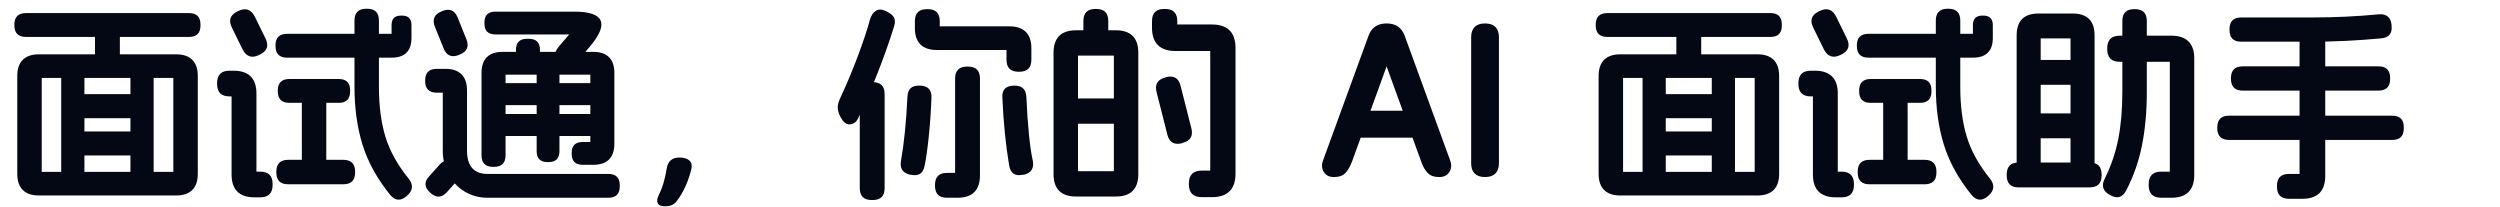 <?xml version="1.0" encoding="UTF-8"?>
<svg width="579px" height="48px" viewBox="0 0 579 48" version="1.1" xmlns="http://www.w3.org/2000/svg" xmlns:xlink="http://www.w3.org/1999/xlink">
    <title>面试通，标题</title>
    <g id="页面-1" stroke="none" stroke-width="1" fill="none" fill-rule="evenodd">
        <g id="首页" transform="translate(-199, -397)">
            <g id="编组-5" transform="translate(199, 329)">
                <g id="编组-7" transform="translate(0, 52)">
                    <g id="面试通，标题" transform="translate(0, 16)">
                        <rect id="矩形" x="0" y="0" width="579" height="48"></rect>
                        <g id="面试通，你的-AI-面试助手" transform="translate(3.329, 2.024)" fill="#040814" fill-rule="nonzero">
                            <path d="M0.672,15.552 C0.672,13.92 1.096,12.68 1.944,11.832 C2.792,10.984 4.032,10.56 5.664,10.56 L37.488,10.56 C39.12,10.56 40.36,10.984 41.208,11.832 C42.056,12.68 42.48,13.92 42.48,15.552 L42.48,38.256 C42.48,39.888 42.056,41.128 41.208,41.976 C40.36,42.824 39.12,43.248 37.488,43.248 L5.664,43.248 C4.032,43.248 2.792,42.824 1.944,41.976 C1.096,41.128 0.672,39.888 0.672,38.256 L0.672,15.552 Z M36.816,16.032 L6.336,16.032 L6.336,37.776 L36.816,37.776 L36.816,16.032 Z M13.632,13.296 C15.36,13.296 16.224,14.16 16.224,15.888 L16.224,37.92 C16.224,39.648 15.36,40.512 13.632,40.512 L13.44,40.512 C11.712,40.512 10.848,39.648 10.848,37.92 L10.848,15.888 C10.848,14.16 11.712,13.296 13.44,13.296 L13.632,13.296 Z M28.032,28.416 C29.824,28.416 30.72,29.312 30.72,31.104 L30.72,31.296 C30.72,33.088 29.824,33.984 28.032,33.984 L15.072,33.984 C13.28,33.984 12.384,33.088 12.384,31.296 L12.384,31.104 C12.384,29.312 13.28,28.416 15.072,28.416 L28.032,28.416 Z M28.032,19.776 C29.824,19.776 30.72,20.672 30.72,22.464 L30.72,22.656 C30.72,24.448 29.824,25.344 28.032,25.344 L15.072,25.344 C13.28,25.344 12.384,24.448 12.384,22.656 L12.384,22.464 C12.384,20.672 13.28,19.776 15.072,19.776 L28.032,19.776 Z M29.664,13.296 C31.392,13.296 32.256,14.16 32.256,15.888 L32.256,37.92 C32.256,39.648 31.392,40.512 29.664,40.512 L29.472,40.512 C27.744,40.512 26.88,39.648 26.88,37.92 L26.88,15.888 C26.88,14.16 27.744,13.296 29.472,13.296 L29.664,13.296 Z M21.648,3.792 C23.504,3.792 24.432,4.72 24.432,6.576 L24.432,10.512 C24.432,12.368 23.504,13.296 21.648,13.296 L21.456,13.296 C19.6,13.296 18.672,12.368 18.672,10.512 L18.672,6.576 C18.672,4.72 19.6,3.792 21.456,3.792 L21.648,3.792 Z M40.464,1.008 C42.224,1.008 43.104,1.888 43.104,3.648 L43.104,3.888 C43.104,5.648 42.224,6.528 40.464,6.528 L2.688,6.528 C0.896,6.528 1.42108547e-14,5.632 1.42108547e-14,3.84 L1.42108547e-14,3.696 C1.42108547e-14,1.904 0.896,1.008 2.688,1.008 L40.464,1.008 Z" id="形状"></path>
                            <path d="M50.784,14.352 C52.512,14.352 53.824,14.792 54.72,15.672 C55.616,16.552 56.064,17.872 56.064,19.632 L56.064,37.728 L56.928,37.728 C58.848,37.728 59.808,38.688 59.808,40.608 L59.808,40.8 C59.808,42.72 58.848,43.68 56.928,43.68 L55.584,43.68 C53.856,43.68 52.544,43.24 51.648,42.36 C50.752,41.48 50.304,40.16 50.304,38.4 L50.304,20.304 L49.824,20.304 C47.904,20.304 46.944,19.344 46.944,17.424 L46.944,17.232 C46.944,15.312 47.904,14.352 49.824,14.352 L50.784,14.352 Z M51.84,0.528 C53.536,-0.304 54.816,0.128 55.68,1.824 L58.128,6.816 C58.992,8.512 58.576,9.776 56.88,10.608 L56.688,10.704 C54.992,11.536 53.712,11.104 52.848,9.408 L50.4,4.416 C49.536,2.72 49.952,1.456 51.648,0.624 L51.84,0.528 Z M87.36,3.792 C87.36,2.32 88.096,1.584 89.568,1.584 L89.76,1.584 C91.232,1.584 91.968,2.32 91.968,3.792 L91.968,6.768 C91.968,8.272 91.584,9.408 90.816,10.176 C90.048,10.944 88.912,11.328 87.408,11.328 L63.168,11.328 C61.376,11.328 60.48,10.432 60.48,8.64 L60.48,8.496 C60.48,6.704 61.376,5.808 63.168,5.808 L87.36,5.808 L87.36,3.792 Z M81.696,0 C83.52,0 84.432,0.912 84.432,2.736 L84.432,18.096 C84.432,22.48 84.928,26.312 85.92,29.592 C86.912,32.872 88.688,36.096 91.248,39.264 C92.432,40.704 92.352,42.032 91.008,43.248 L90.912,43.344 C89.504,44.592 88.208,44.512 87.024,43.104 C83.984,39.328 81.848,35.44 80.616,31.44 C79.384,27.44 78.768,22.992 78.768,18.096 L78.768,2.736 C78.768,0.912 79.68,0 81.504,0 L81.696,0 Z M75.12,16.272 C76.88,16.272 77.76,17.152 77.76,18.912 L77.76,19.152 C77.76,20.912 76.88,21.792 75.12,21.792 L63.648,21.792 C61.888,21.792 61.008,20.896 61.008,19.104 L61.008,18.96 C61.008,17.168 61.904,16.272 63.696,16.272 L75.12,16.272 Z M76.176,34.992 C78,34.992 78.912,35.904 78.912,37.728 L78.912,37.92 C78.912,39.744 78,40.656 76.176,40.656 L63.408,40.656 C61.584,40.656 60.672,39.744 60.672,37.92 L60.672,37.728 C60.672,35.904 61.584,34.992 63.408,34.992 L76.176,34.992 Z M69.504,19.056 C71.328,19.056 72.24,19.968 72.24,21.792 L72.24,35.088 C72.24,36.912 71.328,37.824 69.504,37.824 L69.312,37.824 C67.488,37.824 66.576,36.912 66.576,35.088 L66.576,21.792 C66.576,19.968 67.488,19.056 69.312,19.056 L69.504,19.056 Z" id="形状"></path>
                            <path d="M129.696,0.672 C133.088,0.672 135.104,1.336 135.744,2.664 C136.384,3.992 135.6,5.984 133.392,8.64 L130.224,12.336 C129.136,13.68 127.904,13.792 126.528,12.672 L126.336,12.576 C124.992,11.488 124.88,10.256 126,8.88 L128.496,5.952 L111.408,5.952 C109.712,5.952 108.864,5.104 108.864,3.408 L108.864,3.216 C108.864,1.52 109.712,0.672 111.408,0.672 L129.696,0.672 Z M134.064,9.984 C135.664,9.984 136.88,10.392 137.712,11.208 C138.544,12.024 138.96,13.248 138.96,14.88 L138.96,31.248 C138.96,32.848 138.552,34.064 137.736,34.896 C136.92,35.728 135.696,36.144 134.064,36.144 L131.616,36.144 C129.92,36.144 129.072,35.296 129.072,33.6 L129.072,33.408 C129.072,31.712 129.92,30.864 131.616,30.864 L133.392,30.864 L133.392,15.264 L113.76,15.264 L113.76,33.936 C113.76,35.728 112.864,36.624 111.072,36.624 L110.88,36.624 C109.088,36.624 108.192,35.728 108.192,33.936 L108.192,14.88 C108.192,13.28 108.6,12.064 109.416,11.232 C110.232,10.4 111.456,9.984 113.088,9.984 L134.064,9.984 Z M119.136,6.96 C120.864,6.96 121.728,7.824 121.728,9.552 L121.728,9.744 C121.728,11.472 120.864,12.336 119.136,12.336 L118.752,12.336 C117.024,12.336 116.16,11.472 116.16,9.744 L116.16,9.552 C116.16,7.824 117.024,6.96 118.752,6.96 L119.136,6.96 Z M123.696,12.72 C125.392,12.72 126.24,13.568 126.24,15.264 L126.24,32.976 C126.24,34.672 125.392,35.52 123.696,35.52 L123.504,35.52 C121.808,35.52 120.96,34.672 120.96,32.976 L120.96,15.264 C120.96,13.568 121.808,12.72 123.504,12.72 L123.696,12.72 Z M133.632,17.232 C135.264,17.232 136.08,18.048 136.08,19.68 L136.08,19.872 C136.08,21.504 135.264,22.32 133.632,22.32 L113.52,22.32 C111.888,22.32 111.072,21.504 111.072,19.872 L111.072,19.68 C111.072,18.048 111.888,17.232 113.52,17.232 L133.632,17.232 Z M133.632,24.384 C135.264,24.384 136.08,25.2 136.08,26.832 L136.08,27.024 C136.08,28.656 135.264,29.472 133.632,29.472 L113.52,29.472 C111.888,29.472 111.072,28.656 111.072,27.024 L111.072,26.832 C111.072,25.2 111.888,24.384 113.52,24.384 L133.632,24.384 Z M99.84,13.92 C101.472,13.92 102.712,14.344 103.56,15.192 C104.408,16.04 104.832,17.28 104.832,18.912 L104.832,32.832 C104.832,34.656 105.232,36.016 106.032,36.912 C106.832,37.808 108.016,38.256 109.584,38.256 L137.568,38.256 C139.328,38.256 140.208,39.136 140.208,40.896 L140.208,41.136 C140.208,42.896 139.328,43.776 137.568,43.776 L109.584,43.776 C107.632,43.776 105.864,43.296 104.28,42.336 C102.696,41.376 101.456,40.056 100.56,38.376 C99.664,36.696 99.216,34.848 99.216,32.832 L99.216,19.44 L97.824,19.44 C96.032,19.44 95.136,18.544 95.136,16.752 L95.136,16.608 C95.136,14.816 96.032,13.92 97.824,13.92 L99.84,13.92 Z M102.384,36 C103.728,37.216 103.808,38.464 102.624,39.744 L100.176,42.48 C98.96,43.792 97.696,43.856 96.384,42.672 L96.288,42.576 C94.944,41.36 94.864,40.112 96.048,38.832 L98.496,36.096 C99.712,34.784 100.976,34.72 102.288,35.904 L102.384,36 Z M99.12,0.528 C100.816,-0.144 102,0.368 102.672,2.064 L104.688,7.056 C105.36,8.752 104.848,9.936 103.152,10.608 L102.96,10.704 C101.264,11.376 100.08,10.864 99.408,9.168 L97.392,4.176 C96.72,2.48 97.232,1.296 98.928,0.624 L99.12,0.528 Z" id="形状"></path>
                            <path d="M153.41,44.543 C153.057,44.991 152.673,45.303 152.257,45.48 C151.841,45.656 151.345,45.744 150.768,45.744 L150.624,45.744 C149.792,45.744 149.256,45.521 149.016,45.075 C148.776,44.628 148.832,44.023 149.184,43.258 C149.664,42.324 150.056,41.328 150.36,40.272 C150.664,39.216 150.896,38.171 151.056,37.138 C151.312,35.355 152.288,34.464 153.984,34.464 L154.08,34.464 C155.072,34.464 155.816,34.688 156.312,35.136 C156.808,35.584 156.976,36.208 156.816,37.008 C156.528,38.288 156.096,39.592 155.52,40.92 C154.944,42.248 154.241,43.456 153.41,44.543 Z" id="路径"></path>
                            <path d="M211.536,0.096 C213.392,0.096 214.32,1.024 214.32,2.88 L214.32,4.08 L230.496,4.08 C232.128,4.08 233.376,4.504 234.24,5.352 C235.104,6.2 235.536,7.456 235.536,9.12 L235.536,11.808 C235.536,13.664 234.608,14.592 232.752,14.592 L232.56,14.592 C230.704,14.592 229.776,13.664 229.776,11.808 L229.776,9.552 L213.6,9.552 C211.968,9.552 210.72,9.128 209.856,8.28 C208.992,7.432 208.56,6.176 208.56,4.512 L208.56,2.88 C208.56,1.024 209.488,0.096 211.344,0.096 L211.536,0.096 Z M220.848,13.392 C222.704,13.392 223.632,14.32 223.632,16.176 L223.632,38.592 C223.632,40.288 223.2,41.576 222.336,42.456 C221.472,43.336 220.176,43.776 218.448,43.776 L216,43.776 C214.144,43.776 213.216,42.848 213.216,40.992 L213.216,40.8 C213.216,38.944 214.144,38.016 216,38.016 L217.872,38.016 L217.872,16.176 C217.872,14.32 218.8,13.392 220.656,13.392 L220.848,13.392 Z M209.808,17.808 C211.6,17.872 212.464,18.8 212.4,20.592 C212.272,23.856 212.056,26.928 211.752,29.808 C211.448,32.688 211.136,34.864 210.816,36.336 C210.496,38.128 209.44,38.832 207.648,38.448 L207.456,38.448 C205.728,38.064 205.024,36.976 205.344,35.184 C206.048,31.248 206.544,26.32 206.832,20.4 C206.896,18.608 207.824,17.744 209.616,17.808 L209.808,17.808 Z M231.6,17.808 C233.36,17.776 234.288,18.656 234.384,20.448 C234.512,23.584 234.712,26.496 234.984,29.184 C235.256,31.872 235.552,33.872 235.872,35.184 C236.192,36.976 235.488,38.064 233.76,38.448 L233.568,38.448 C231.776,38.832 230.72,38.128 230.4,36.336 C229.6,31.632 229.072,26.368 228.816,20.544 C228.72,18.784 229.584,17.872 231.408,17.808 L231.6,17.808 Z M198.768,16.992 C200.624,16.992 201.552,17.92 201.552,19.776 L201.552,41.52 C201.552,43.376 200.624,44.304 198.768,44.304 L198.576,44.304 C196.72,44.304 195.792,43.376 195.792,41.52 L195.792,19.776 C195.792,17.92 196.72,16.992 198.576,16.992 L198.768,16.992 Z M201.888,0.576 C202.784,0.992 203.384,1.456 203.688,1.968 C203.992,2.48 204.016,3.168 203.76,4.032 C201.616,10.912 198.832,18.032 195.408,25.392 C195.024,26.192 194.456,26.648 193.704,26.76 C192.952,26.872 192.32,26.56 191.808,25.824 L191.712,25.68 C191.168,24.88 190.84,24.104 190.728,23.352 C190.616,22.6 190.768,21.776 191.184,20.88 C192.624,17.808 193.976,14.6 195.24,11.256 C196.504,7.912 197.488,4.96 198.192,2.4 C198.48,1.472 198.936,0.824 199.56,0.456 C200.184,0.088 200.896,0.096 201.696,0.48 L201.888,0.576 Z" id="形状"></path>
                            <path d="M240.672,10.176 C240.672,8.48 241.104,7.192 241.968,6.312 C242.832,5.432 244.128,4.992 245.856,4.992 L255.12,4.992 C256.816,4.992 258.104,5.424 258.984,6.288 C259.864,7.152 260.304,8.448 260.304,10.176 L260.304,38.304 C260.304,40 259.872,41.288 259.008,42.168 C258.144,43.048 256.848,43.488 255.12,43.488 L245.856,43.488 C244.16,43.488 242.872,43.056 241.992,42.192 C241.112,41.328 240.672,40.032 240.672,38.304 L240.672,10.176 Z M254.64,10.848 L246.336,10.848 L246.336,37.632 L254.64,37.632 L254.64,10.848 Z M254.64,20.784 C256.528,20.784 257.472,21.728 257.472,23.616 L257.472,23.808 C257.472,25.696 256.528,26.64 254.64,26.64 L246.336,26.64 C244.448,26.64 243.504,25.696 243.504,23.808 L243.504,23.616 C243.504,21.728 244.448,20.784 246.336,20.784 L254.64,20.784 Z M266.736,15.84 C267.632,15.616 268.36,15.672 268.92,16.008 C269.48,16.344 269.872,16.96 270.096,17.856 L272.592,27.696 C273.04,29.488 272.368,30.608 270.576,31.056 L270.384,31.152 C269.488,31.376 268.76,31.32 268.2,30.984 C267.64,30.648 267.248,30.032 267.024,29.136 L264.528,19.296 C264.08,17.504 264.752,16.384 266.544,15.936 L266.736,15.84 Z M250.56,0.048 C252.416,0.048 253.344,0.976 253.344,2.832 L253.344,5.136 C253.344,6.992 252.416,7.92 250.56,7.92 L250.368,7.92 C248.512,7.92 247.584,6.992 247.584,5.136 L247.584,2.832 C247.584,0.976 248.512,0.048 250.368,0.048 L250.56,0.048 Z M266.496,0.048 C268.384,0.048 269.328,0.992 269.328,2.88 L269.328,3.648 L277.392,3.648 C279.184,3.648 280.536,4.104 281.448,5.016 C282.36,5.928 282.816,7.28 282.816,9.072 L282.816,38.208 C282.816,40 282.36,41.352 281.448,42.264 C280.536,43.176 279.184,43.632 277.392,43.632 L274.992,43.632 C273.008,43.632 272.016,42.64 272.016,40.656 L272.016,40.464 C272.016,38.48 273.008,37.488 274.992,37.488 L276.96,37.488 L276.96,9.792 L268.896,9.792 C267.104,9.792 265.752,9.336 264.84,8.424 C263.928,7.512 263.472,6.16 263.472,4.368 L263.472,2.88 C263.472,0.992 264.416,0.048 266.304,0.048 L266.496,0.048 Z" id="形状"></path>
                            <path d="M332.544,35.184 C332.896,36.176 332.828,37.056 332.34,37.824 C331.852,38.592 331.088,38.976 330.048,38.976 L329.856,38.976 C328.784,38.976 327.94,38.664 327.324,38.04 C326.708,37.416 326.192,36.496 325.776,35.28 L316.464,9.648 L319.152,9.648 L309.84,35.28 C309.392,36.496 308.868,37.416 308.268,38.04 C307.668,38.664 306.832,38.976 305.76,38.976 L305.568,38.976 C304.528,38.976 303.764,38.592 303.276,37.824 C302.788,37.056 302.72,36.176 303.072,35.184 L313.645,6.192 C314.349,4.336 315.72,3.408 317.76,3.408 L317.856,3.408 C319.895,3.408 321.267,4.336 321.971,6.192 L332.544,35.184 Z M325.728,23.616 L325.728,29.856 L309.888,29.856 L309.888,23.616 L325.728,23.616 Z" id="形状"></path>
                            <path d="M343.823,35.808 C343.823,36.832 343.551,37.616 343.007,38.16 C342.463,38.704 341.679,38.976 340.655,38.976 L340.559,38.976 C339.535,38.976 338.751,38.704 338.207,38.16 C337.663,37.616 337.391,36.832 337.391,35.808 L337.391,6.576 C337.391,5.552 337.663,4.768 338.207,4.224 C338.751,3.68 339.535,3.408 340.559,3.408 L340.655,3.408 C341.679,3.408 342.463,3.68 343.007,4.224 C343.551,4.768 343.823,5.552 343.823,6.576 L343.823,35.808 Z" id="路径"></path>
                            <path d="M366.911,15.552 C366.911,13.92 367.335,12.68 368.183,11.832 C369.031,10.984 370.271,10.56 371.903,10.56 L403.727,10.56 C405.359,10.56 406.599,10.984 407.447,11.832 C408.295,12.68 408.719,13.92 408.719,15.552 L408.719,38.256 C408.719,39.888 408.295,41.128 407.447,41.976 C406.599,42.824 405.359,43.248 403.727,43.248 L371.903,43.248 C370.271,43.248 369.031,42.824 368.183,41.976 C367.335,41.128 366.911,39.888 366.911,38.256 L366.911,15.552 Z M403.055,16.032 L372.575,16.032 L372.575,37.776 L403.055,37.776 L403.055,16.032 Z M379.871,13.296 C381.599,13.296 382.463,14.16 382.463,15.888 L382.463,37.92 C382.463,39.648 381.599,40.512 379.871,40.512 L379.679,40.512 C377.951,40.512 377.087,39.648 377.087,37.92 L377.087,15.888 C377.087,14.16 377.951,13.296 379.679,13.296 L379.871,13.296 Z M394.271,28.416 C396.063,28.416 396.959,29.312 396.959,31.104 L396.959,31.296 C396.959,33.088 396.063,33.984 394.271,33.984 L381.311,33.984 C379.519,33.984 378.623,33.088 378.623,31.296 L378.623,31.104 C378.623,29.312 379.519,28.416 381.311,28.416 L394.271,28.416 Z M394.271,19.776 C396.063,19.776 396.959,20.672 396.959,22.464 L396.959,22.656 C396.959,24.448 396.063,25.344 394.271,25.344 L381.311,25.344 C379.519,25.344 378.623,24.448 378.623,22.656 L378.623,22.464 C378.623,20.672 379.519,19.776 381.311,19.776 L394.271,19.776 Z M395.903,13.296 C397.631,13.296 398.495,14.16 398.495,15.888 L398.495,37.92 C398.495,39.648 397.631,40.512 395.903,40.512 L395.711,40.512 C393.983,40.512 393.119,39.648 393.119,37.92 L393.119,15.888 C393.119,14.16 393.983,13.296 395.711,13.296 L395.903,13.296 Z M387.887,3.792 C389.743,3.792 390.671,4.72 390.671,6.576 L390.671,10.512 C390.671,12.368 389.743,13.296 387.887,13.296 L387.695,13.296 C385.839,13.296 384.911,12.368 384.911,10.512 L384.911,6.576 C384.911,4.72 385.839,3.792 387.695,3.792 L387.887,3.792 Z M406.703,1.008 C408.463,1.008 409.343,1.888 409.343,3.648 L409.343,3.888 C409.343,5.648 408.463,6.528 406.703,6.528 L368.927,6.528 C367.135,6.528 366.239,5.632 366.239,3.84 L366.239,3.696 C366.239,1.904 367.135,1.008 368.927,1.008 L406.703,1.008 Z" id="形状"></path>
                            <path d="M417.023,14.352 C418.751,14.352 420.063,14.792 420.959,15.672 C421.855,16.552 422.303,17.872 422.303,19.632 L422.303,37.728 L423.167,37.728 C425.087,37.728 426.047,38.688 426.047,40.608 L426.047,40.8 C426.047,42.72 425.087,43.68 423.167,43.68 L421.823,43.68 C420.095,43.68 418.783,43.24 417.887,42.36 C416.991,41.48 416.543,40.16 416.543,38.4 L416.543,20.304 L416.063,20.304 C414.143,20.304 413.183,19.344 413.183,17.424 L413.183,17.232 C413.183,15.312 414.143,14.352 416.063,14.352 L417.023,14.352 Z M418.079,0.528 C419.775,-0.304 421.055,0.128 421.919,1.824 L424.367,6.816 C425.231,8.512 424.815,9.776 423.119,10.608 L422.927,10.704 C421.231,11.536 419.951,11.104 419.087,9.408 L416.639,4.416 C415.775,2.72 416.191,1.456 417.887,0.624 L418.079,0.528 Z M453.599,3.792 C453.599,2.32 454.335,1.584 455.807,1.584 L455.999,1.584 C457.471,1.584 458.207,2.32 458.207,3.792 L458.207,6.768 C458.207,8.272 457.823,9.408 457.055,10.176 C456.287,10.944 455.151,11.328 453.647,11.328 L429.407,11.328 C427.615,11.328 426.719,10.432 426.719,8.64 L426.719,8.496 C426.719,6.704 427.615,5.808 429.407,5.808 L453.599,5.808 L453.599,3.792 Z M447.935,0 C449.759,0 450.671,0.912 450.671,2.736 L450.671,18.096 C450.671,22.48 451.167,26.312 452.159,29.592 C453.151,32.872 454.927,36.096 457.487,39.264 C458.671,40.704 458.591,42.032 457.247,43.248 L457.151,43.344 C455.743,44.592 454.447,44.512 453.263,43.104 C450.223,39.328 448.087,35.44 446.855,31.44 C445.623,27.44 445.007,22.992 445.007,18.096 L445.007,2.736 C445.007,0.912 445.919,0 447.743,0 L447.935,0 Z M441.359,16.272 C443.119,16.272 443.999,17.152 443.999,18.912 L443.999,19.152 C443.999,20.912 443.119,21.792 441.359,21.792 L429.887,21.792 C428.127,21.792 427.247,20.896 427.247,19.104 L427.247,18.96 C427.247,17.168 428.143,16.272 429.935,16.272 L441.359,16.272 Z M442.415,34.992 C444.239,34.992 445.151,35.904 445.151,37.728 L445.151,37.92 C445.151,39.744 444.239,40.656 442.415,40.656 L429.647,40.656 C427.823,40.656 426.911,39.744 426.911,37.92 L426.911,37.728 C426.911,35.904 427.823,34.992 429.647,34.992 L442.415,34.992 Z M435.743,19.056 C437.567,19.056 438.479,19.968 438.479,21.792 L438.479,35.088 C438.479,36.912 437.567,37.824 435.743,37.824 L435.551,37.824 C433.727,37.824 432.815,36.912 432.815,35.088 L432.815,21.792 C432.815,19.968 433.727,19.056 435.551,19.056 L435.743,19.056 Z" id="形状"></path>
                            <path d="M476.687,1.104 C480.079,1.104 481.775,2.8 481.775,6.192 L481.775,35.808 C481.775,37.6 480.879,38.496 479.087,38.496 L478.895,38.496 C477.103,38.496 476.207,37.6 476.207,35.808 L476.207,6.864 L469.295,6.864 L469.295,35.808 C469.295,37.6 468.399,38.496 466.607,38.496 L466.415,38.496 C464.623,38.496 463.727,37.6 463.727,35.808 L463.727,6.192 C463.727,2.8 465.423,1.104 468.815,1.104 L476.687,1.104 Z M476.207,24.24 C478.063,24.24 478.991,25.168 478.991,27.024 L478.991,27.216 C478.991,29.072 478.063,30 476.207,30 L469.343,30 C467.487,30 466.559,29.072 466.559,27.216 L466.559,27.024 C466.559,25.168 467.487,24.24 469.343,24.24 L476.207,24.24 Z M476.207,11.856 C478.063,11.856 478.991,12.784 478.991,14.64 L478.991,14.832 C478.991,16.688 478.063,17.616 476.207,17.616 L469.343,17.616 C467.487,17.616 466.559,16.688 466.559,14.832 L466.559,14.64 C466.559,12.784 467.487,11.856 469.343,11.856 L476.207,11.856 Z M480.623,35.616 C482.479,35.616 483.407,36.544 483.407,38.4 L483.407,38.592 C483.407,40.448 482.479,41.376 480.623,41.376 L464.207,41.376 C462.351,41.376 461.423,40.448 461.423,38.592 L461.423,38.4 C461.423,36.544 462.351,35.616 464.207,35.616 L480.623,35.616 Z M499.583,6.24 C501.311,6.24 502.623,6.68 503.519,7.56 C504.415,8.44 504.863,9.76 504.863,11.52 L504.863,38.496 C504.863,40.224 504.423,41.536 503.543,42.432 C502.663,43.328 501.343,43.776 499.583,43.776 L497.231,43.776 C495.279,43.776 494.303,42.8 494.303,40.848 L494.303,40.656 C494.303,38.704 495.279,37.728 497.231,37.728 L499.199,37.728 L499.199,12.288 L487.631,12.288 C485.679,12.288 484.703,11.312 484.703,9.36 L484.703,9.168 C484.703,7.216 485.679,6.24 487.631,6.24 L499.583,6.24 Z M491.135,0.096 C492.959,0.096 493.871,1.008 493.871,2.832 L493.871,19.344 C493.871,23.792 493.503,27.872 492.767,31.584 C492.031,35.296 490.799,38.816 489.071,42.144 C488.207,43.744 486.975,44.08 485.375,43.152 L485.183,43.056 C483.647,42.16 483.311,40.896 484.175,39.264 C485.615,36.352 486.647,33.304 487.271,30.12 C487.895,26.936 488.207,23.344 488.207,19.344 L488.207,2.832 C488.207,1.008 489.119,0.096 490.943,0.096 L491.135,0.096 Z" id="形状"></path>
                            <path d="M532.367,2.016 C537.455,2.016 542.511,1.776 547.535,1.296 C549.359,1.136 550.367,1.952 550.559,3.744 L550.559,3.936 C550.751,5.728 549.935,6.704 548.111,6.864 C542.575,7.376 537.327,7.632 532.367,7.632 L515.711,7.632 C513.919,7.632 513.023,6.72 513.023,4.896 L513.023,4.752 C513.023,2.928 513.935,2.016 515.759,2.016 L532.367,2.016 Z M547.535,13.344 C549.327,13.344 550.223,14.24 550.223,16.032 L550.223,16.272 C550.223,18.064 549.327,18.96 547.535,18.96 L516.095,18.96 C514.271,18.96 513.359,18.048 513.359,16.224 L513.359,16.08 C513.359,14.256 514.271,13.344 516.095,13.344 L547.535,13.344 Z M550.703,24.768 C552.495,24.768 553.391,25.664 553.391,27.456 L553.391,27.696 C553.391,29.488 552.495,30.384 550.703,30.384 L512.927,30.384 C511.103,30.384 510.191,29.472 510.191,27.648 L510.191,27.504 C510.191,25.68 511.103,24.768 512.927,24.768 L550.703,24.768 Z M532.319,4.944 C534.239,4.944 535.199,5.904 535.199,7.824 L535.199,38.736 C535.199,40.464 534.759,41.776 533.879,42.672 C532.999,43.568 531.679,44.016 529.919,44.016 L526.799,44.016 C524.943,44.016 524.015,43.088 524.015,41.232 L524.015,41.04 C524.015,39.184 524.943,38.256 526.799,38.256 L529.247,38.256 L529.247,7.824 C529.247,5.904 530.207,4.944 532.127,4.944 L532.319,4.944 Z" id="形状"></path>
                        </g>
                    </g>
                </g>
            </g>
        </g>
    </g>
</svg>